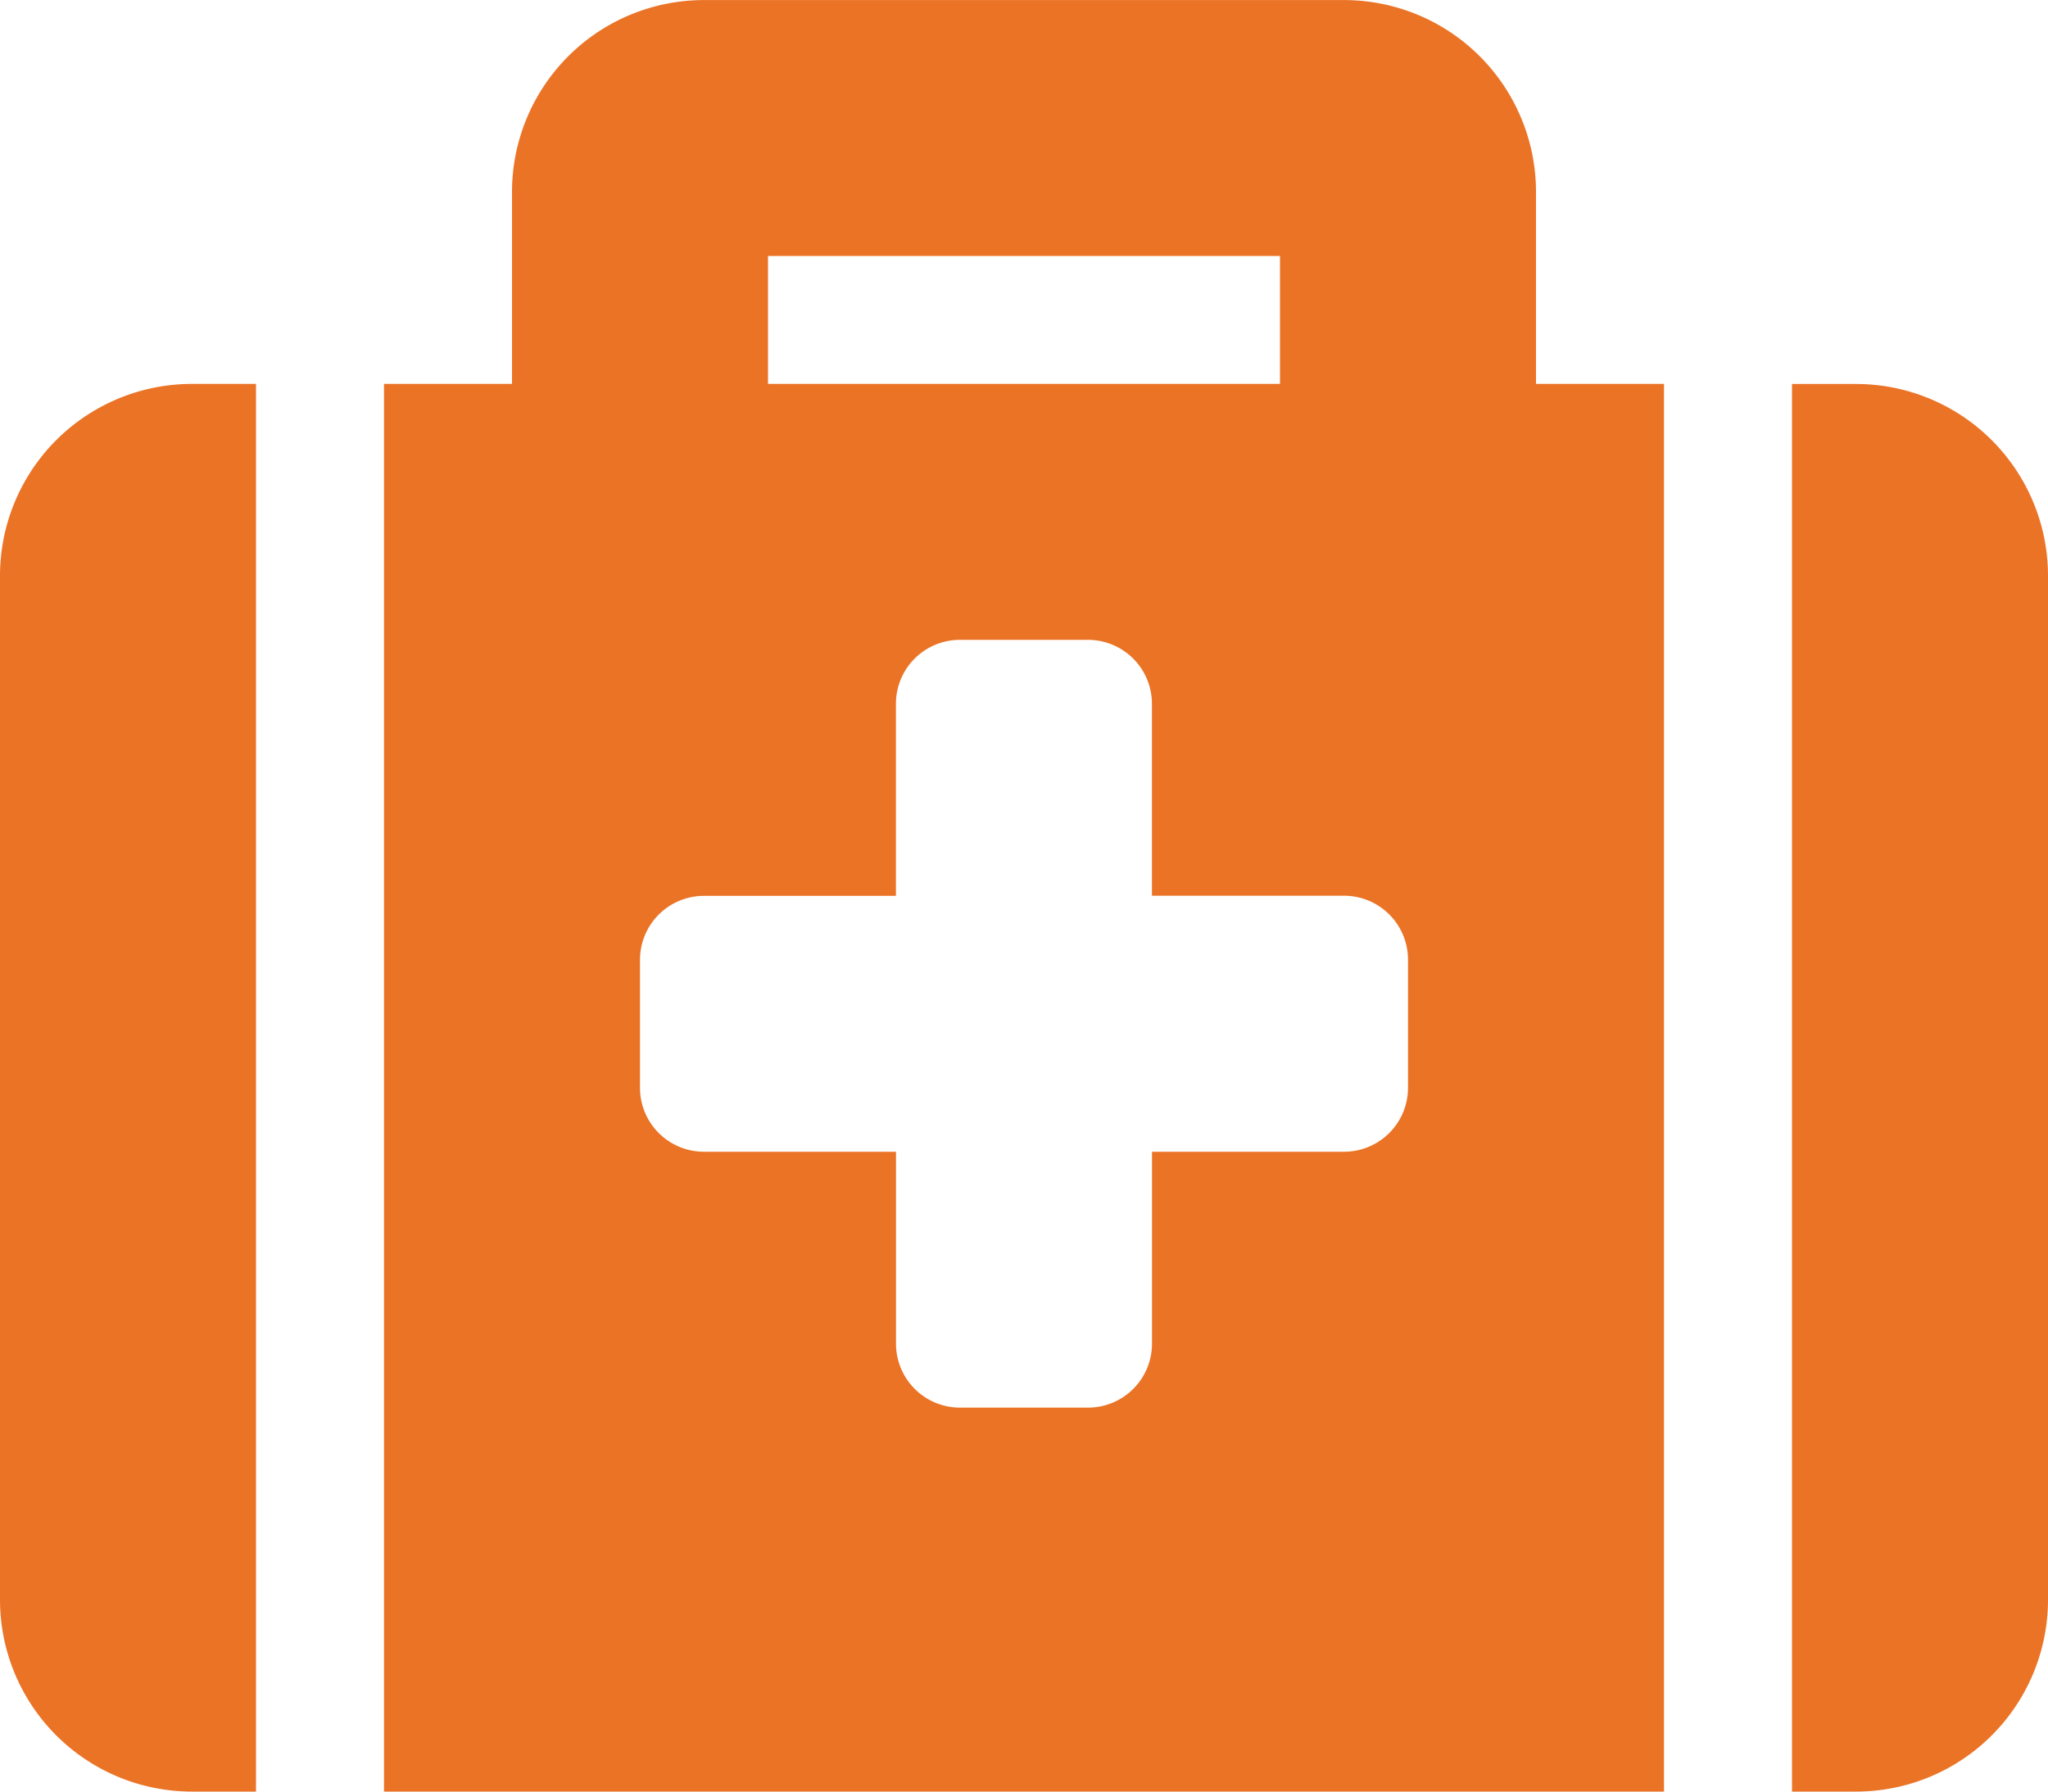 <svg xmlns="http://www.w3.org/2000/svg" width="30" height="26.25" viewBox="0 0 30 26.25">
  <path id="Path_6" data-name="Path 6" d="M5.625,1.875h18.75V-18.75H22.5v-2.812a2.812,2.812,0,0,0-2.812-2.812H10.312A2.812,2.812,0,0,0,7.5-21.562v2.812H5.625Zm5.625-22.5h7.5v1.875h-7.5ZM30-15.937a2.812,2.812,0,0,0-2.812-2.812H26.25V1.875h.937A2.812,2.812,0,0,0,30-.937ZM3.75,1.875V-18.75H2.812A2.812,2.812,0,0,0,0-15.937v15A2.812,2.812,0,0,0,2.812,1.875ZM20.625-10.312v1.875a.937.937,0,0,1-.937.937H16.875v2.812a.937.937,0,0,1-.937.937H14.062a.937.937,0,0,1-.937-.937V-7.5H10.312a.937.937,0,0,1-.937-.937v-1.875a.937.937,0,0,1,.937-.937h2.812v-2.812A.937.937,0,0,1,14.062-15h1.875a.937.937,0,0,1,.937.937v2.812h2.812A.937.937,0,0,1,20.625-10.312Z" transform="translate(0 24.375)" fill="#eb7326"/>
</svg>
